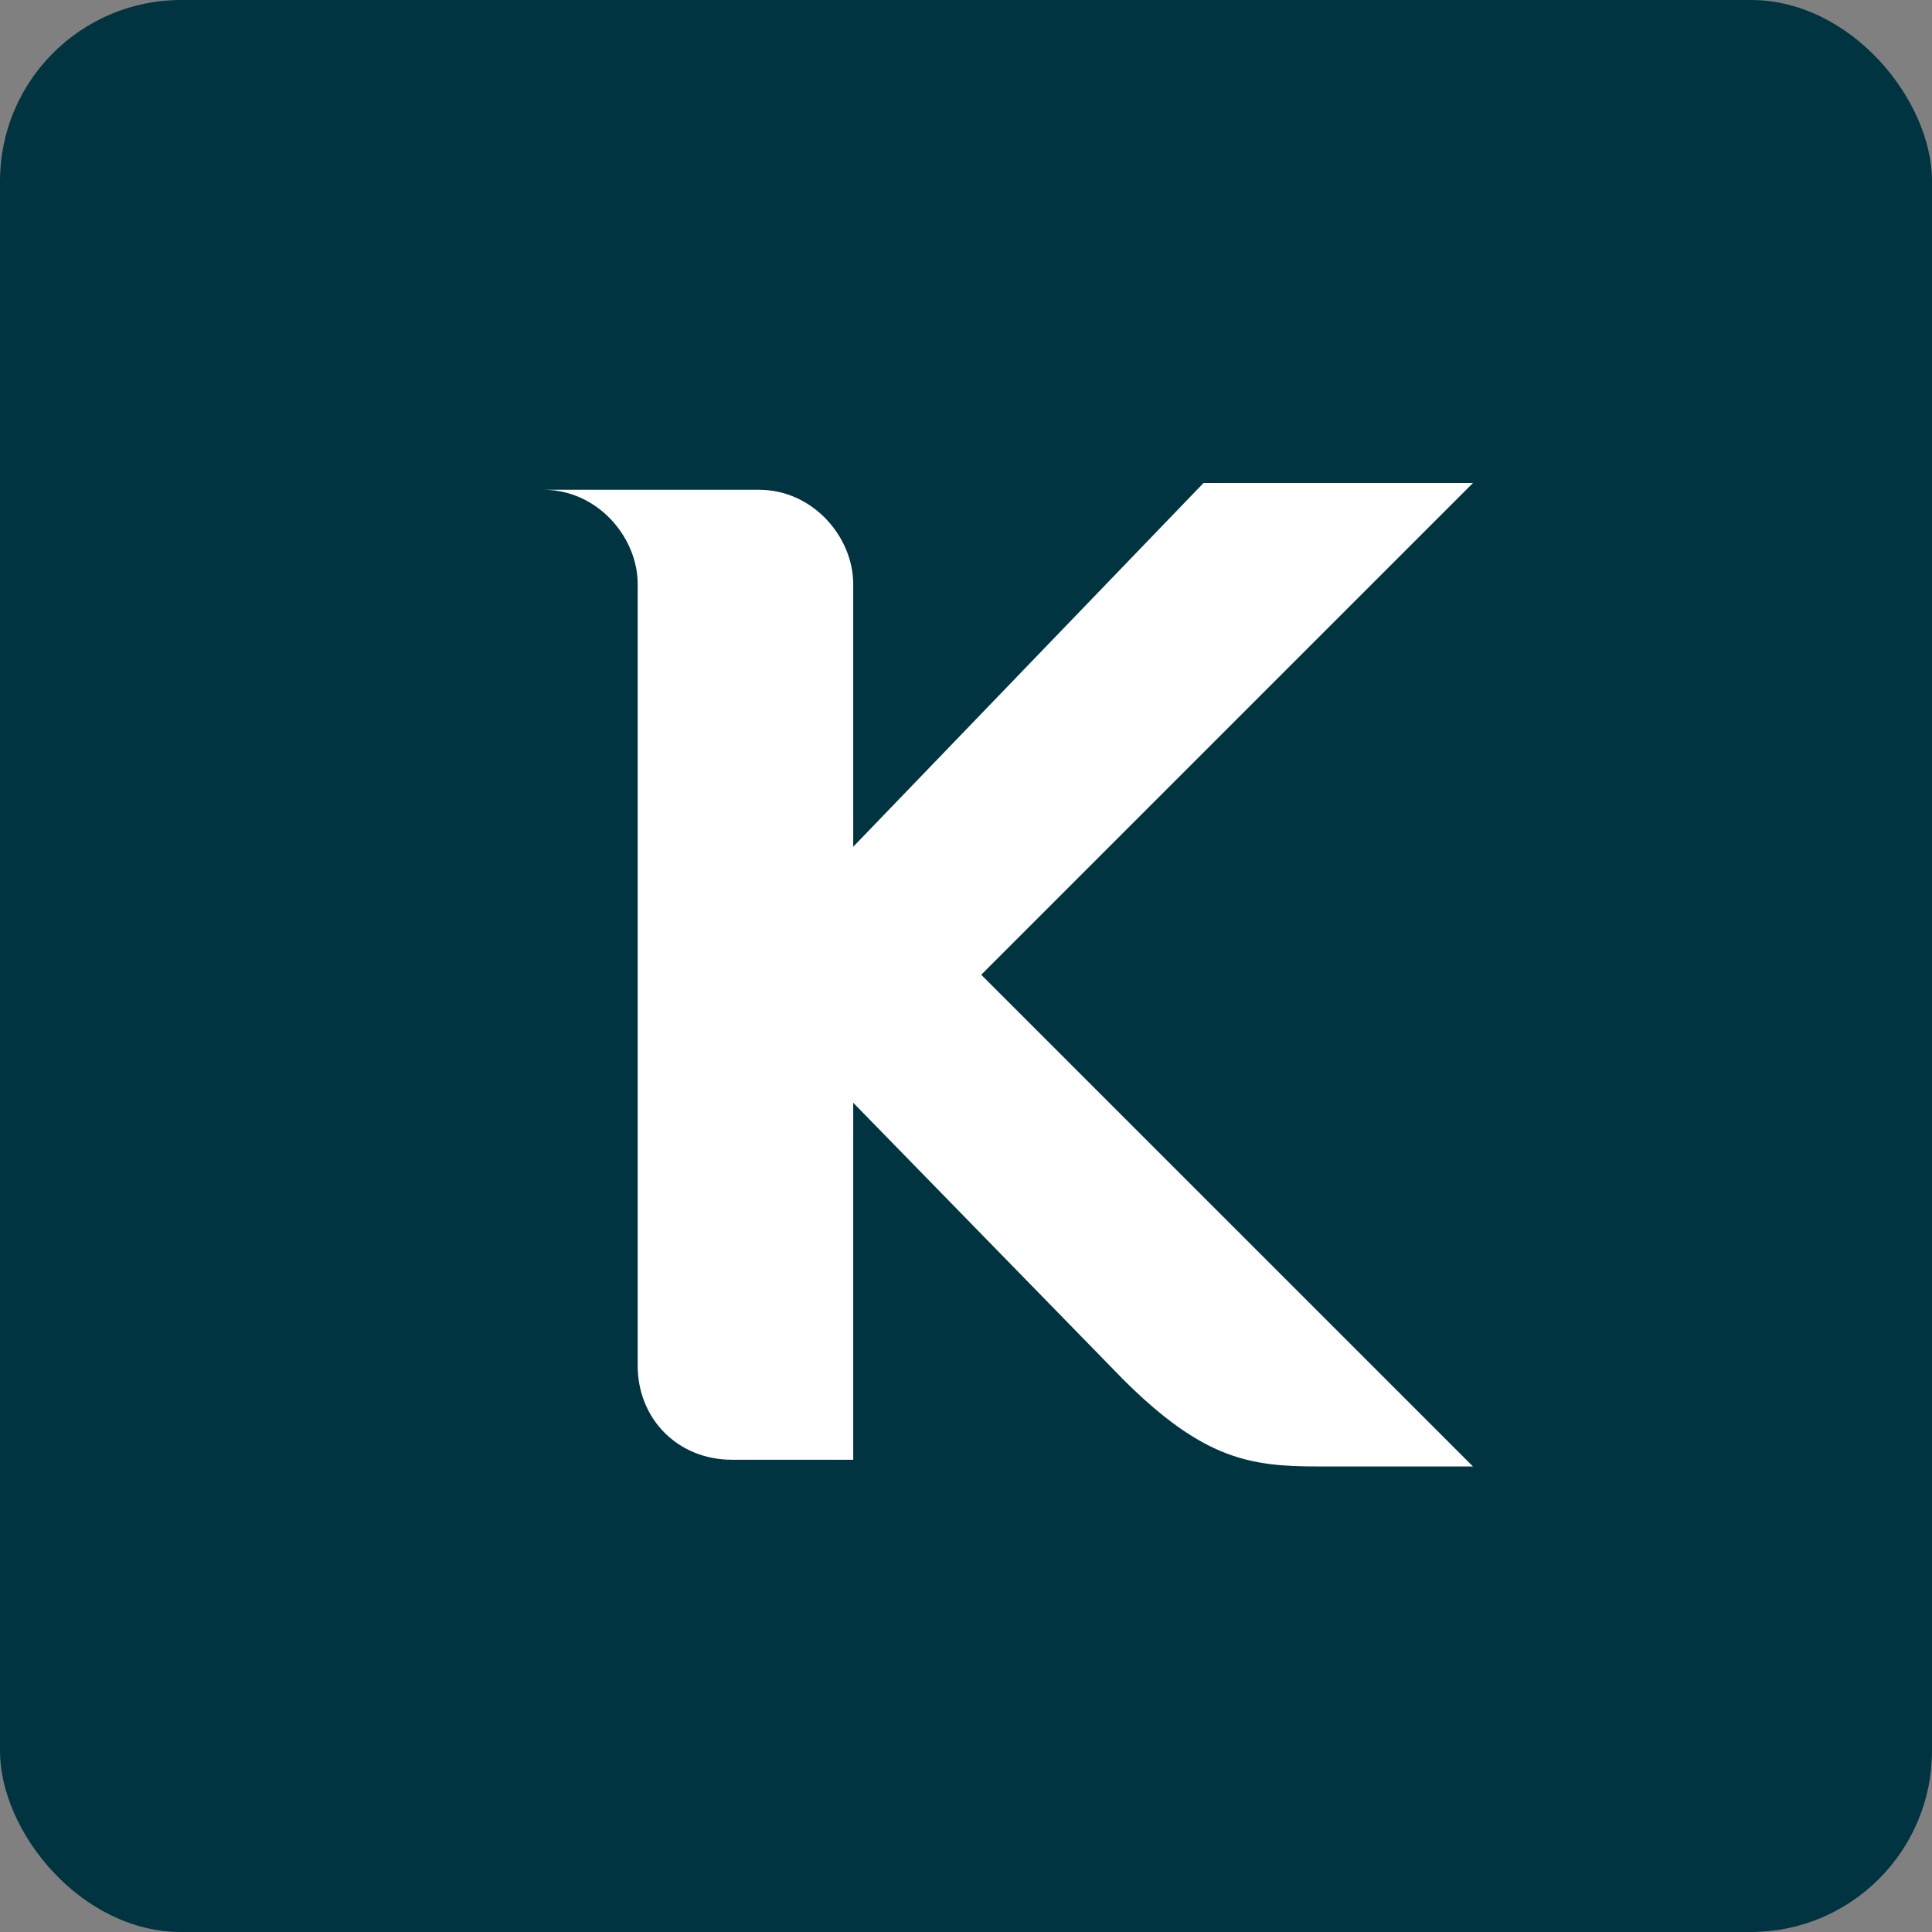 <svg width="32" height="32" viewBox="0 0 32 32" fill="none" xmlns="http://www.w3.org/2000/svg">
<rect x="0" y="0" width="32" height="32" fill="#808080" stroke="none"/>
<rect width="32" height="32" rx="3" fill="#003441"/>
<path fill-rule="evenodd" clip-rule="evenodd" d="M9 8.112H12.57C13.463 8.112 14.132 8.893 14.132 9.674V14.025L19.934 8H24.397L16.252 16.145L24.397 24.289H21.831C20.715 24.289 19.934 24.178 18.595 22.839L14.132 18.265V24.178H12.124C11.231 24.178 10.562 23.508 10.562 22.616V9.674C10.562 8.893 9.893 8.112 9 8.112Z" fill="white"/>
</svg>
